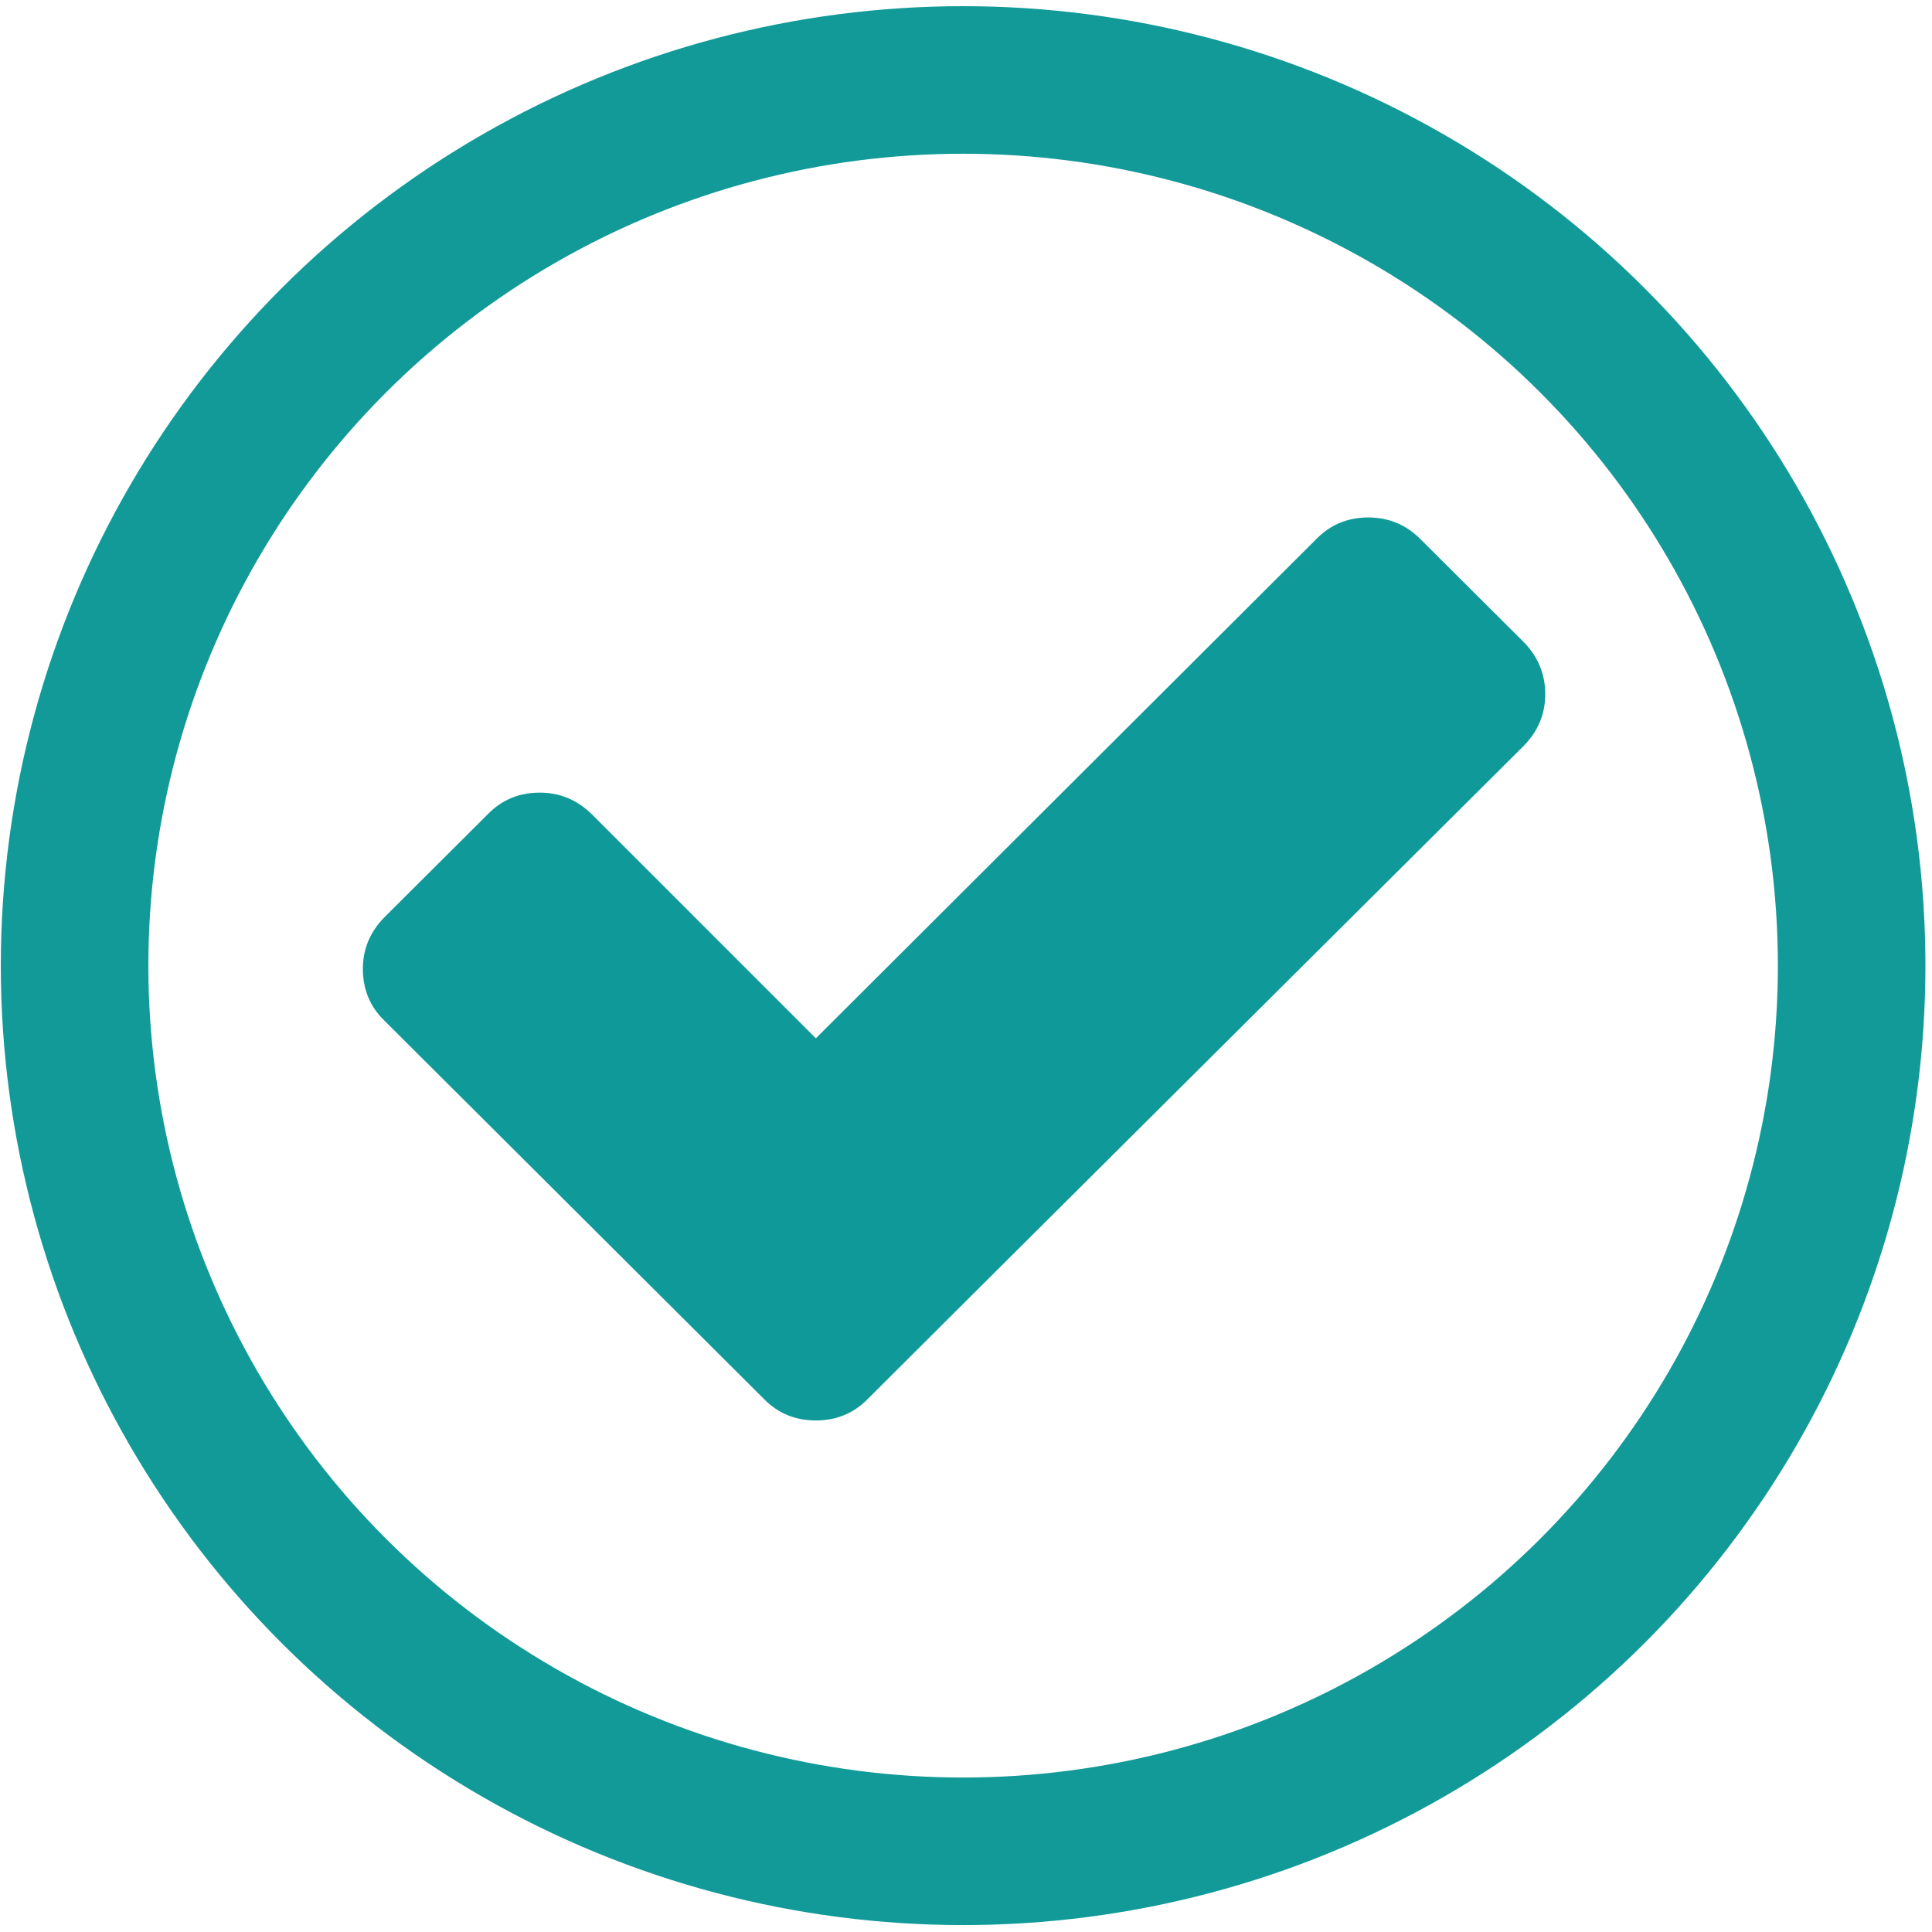 <?xml version="1.0" encoding="UTF-8"?>
<svg width="147px" height="147px" viewBox="0 0 147 147" version="1.1" xmlns="http://www.w3.org/2000/svg" xmlns:xlink="http://www.w3.org/1999/xlink">
    <!-- Generator: Sketch 52.5 (67469) - http://www.bohemiancoding.com/sketch -->
    <title>Mobile-Inspection-1-checkmark</title>
    <desc>Created with Sketch.</desc>
    <g id="Page-1" stroke="none" stroke-width="1" fill="none" fill-rule="evenodd">
        <g id="Desktop-HD" transform="translate(-648, -440)">
            <g id="Mobile-Inspection-1-checkmark" transform="translate(653, 446)">
                <g id="Layer_29" transform="translate(0.563, 0)">
                    <ellipse id="XMLID_51_" stroke="#129A99" stroke-width="11.227" cx="67.718" cy="67.472" rx="67.606" ry="67.388"></ellipse>
                    <g id="XMLID_296_" transform="translate(21.963, 33.119)" fill="#0F9A99">
                        <path d="M88.414,9.739 L80.53,1.88 C79.46,0.814 78.137,0.253 76.588,0.253 C75.039,0.253 73.716,0.786 72.646,1.88 L34.549,39.883 L17.486,22.818 C16.388,21.752 15.092,21.19 13.544,21.19 C11.995,21.19 10.672,21.723 9.602,22.818 L1.718,30.677 C0.648,31.771 0.084,33.062 0.084,34.606 C0.084,36.15 0.619,37.469 1.718,38.535 L22.723,59.473 L30.607,67.332 C31.677,68.426 33,68.959 34.549,68.959 C36.098,68.959 37.421,68.426 38.491,67.332 L46.375,59.473 L88.414,17.626 C89.484,16.531 90.047,15.24 90.047,13.696 C90.047,12.153 89.484,10.834 88.414,9.739 Z" id="XMLID_302_"></path>
                    </g>
                </g>
            </g>
        </g>
    </g>
</svg>